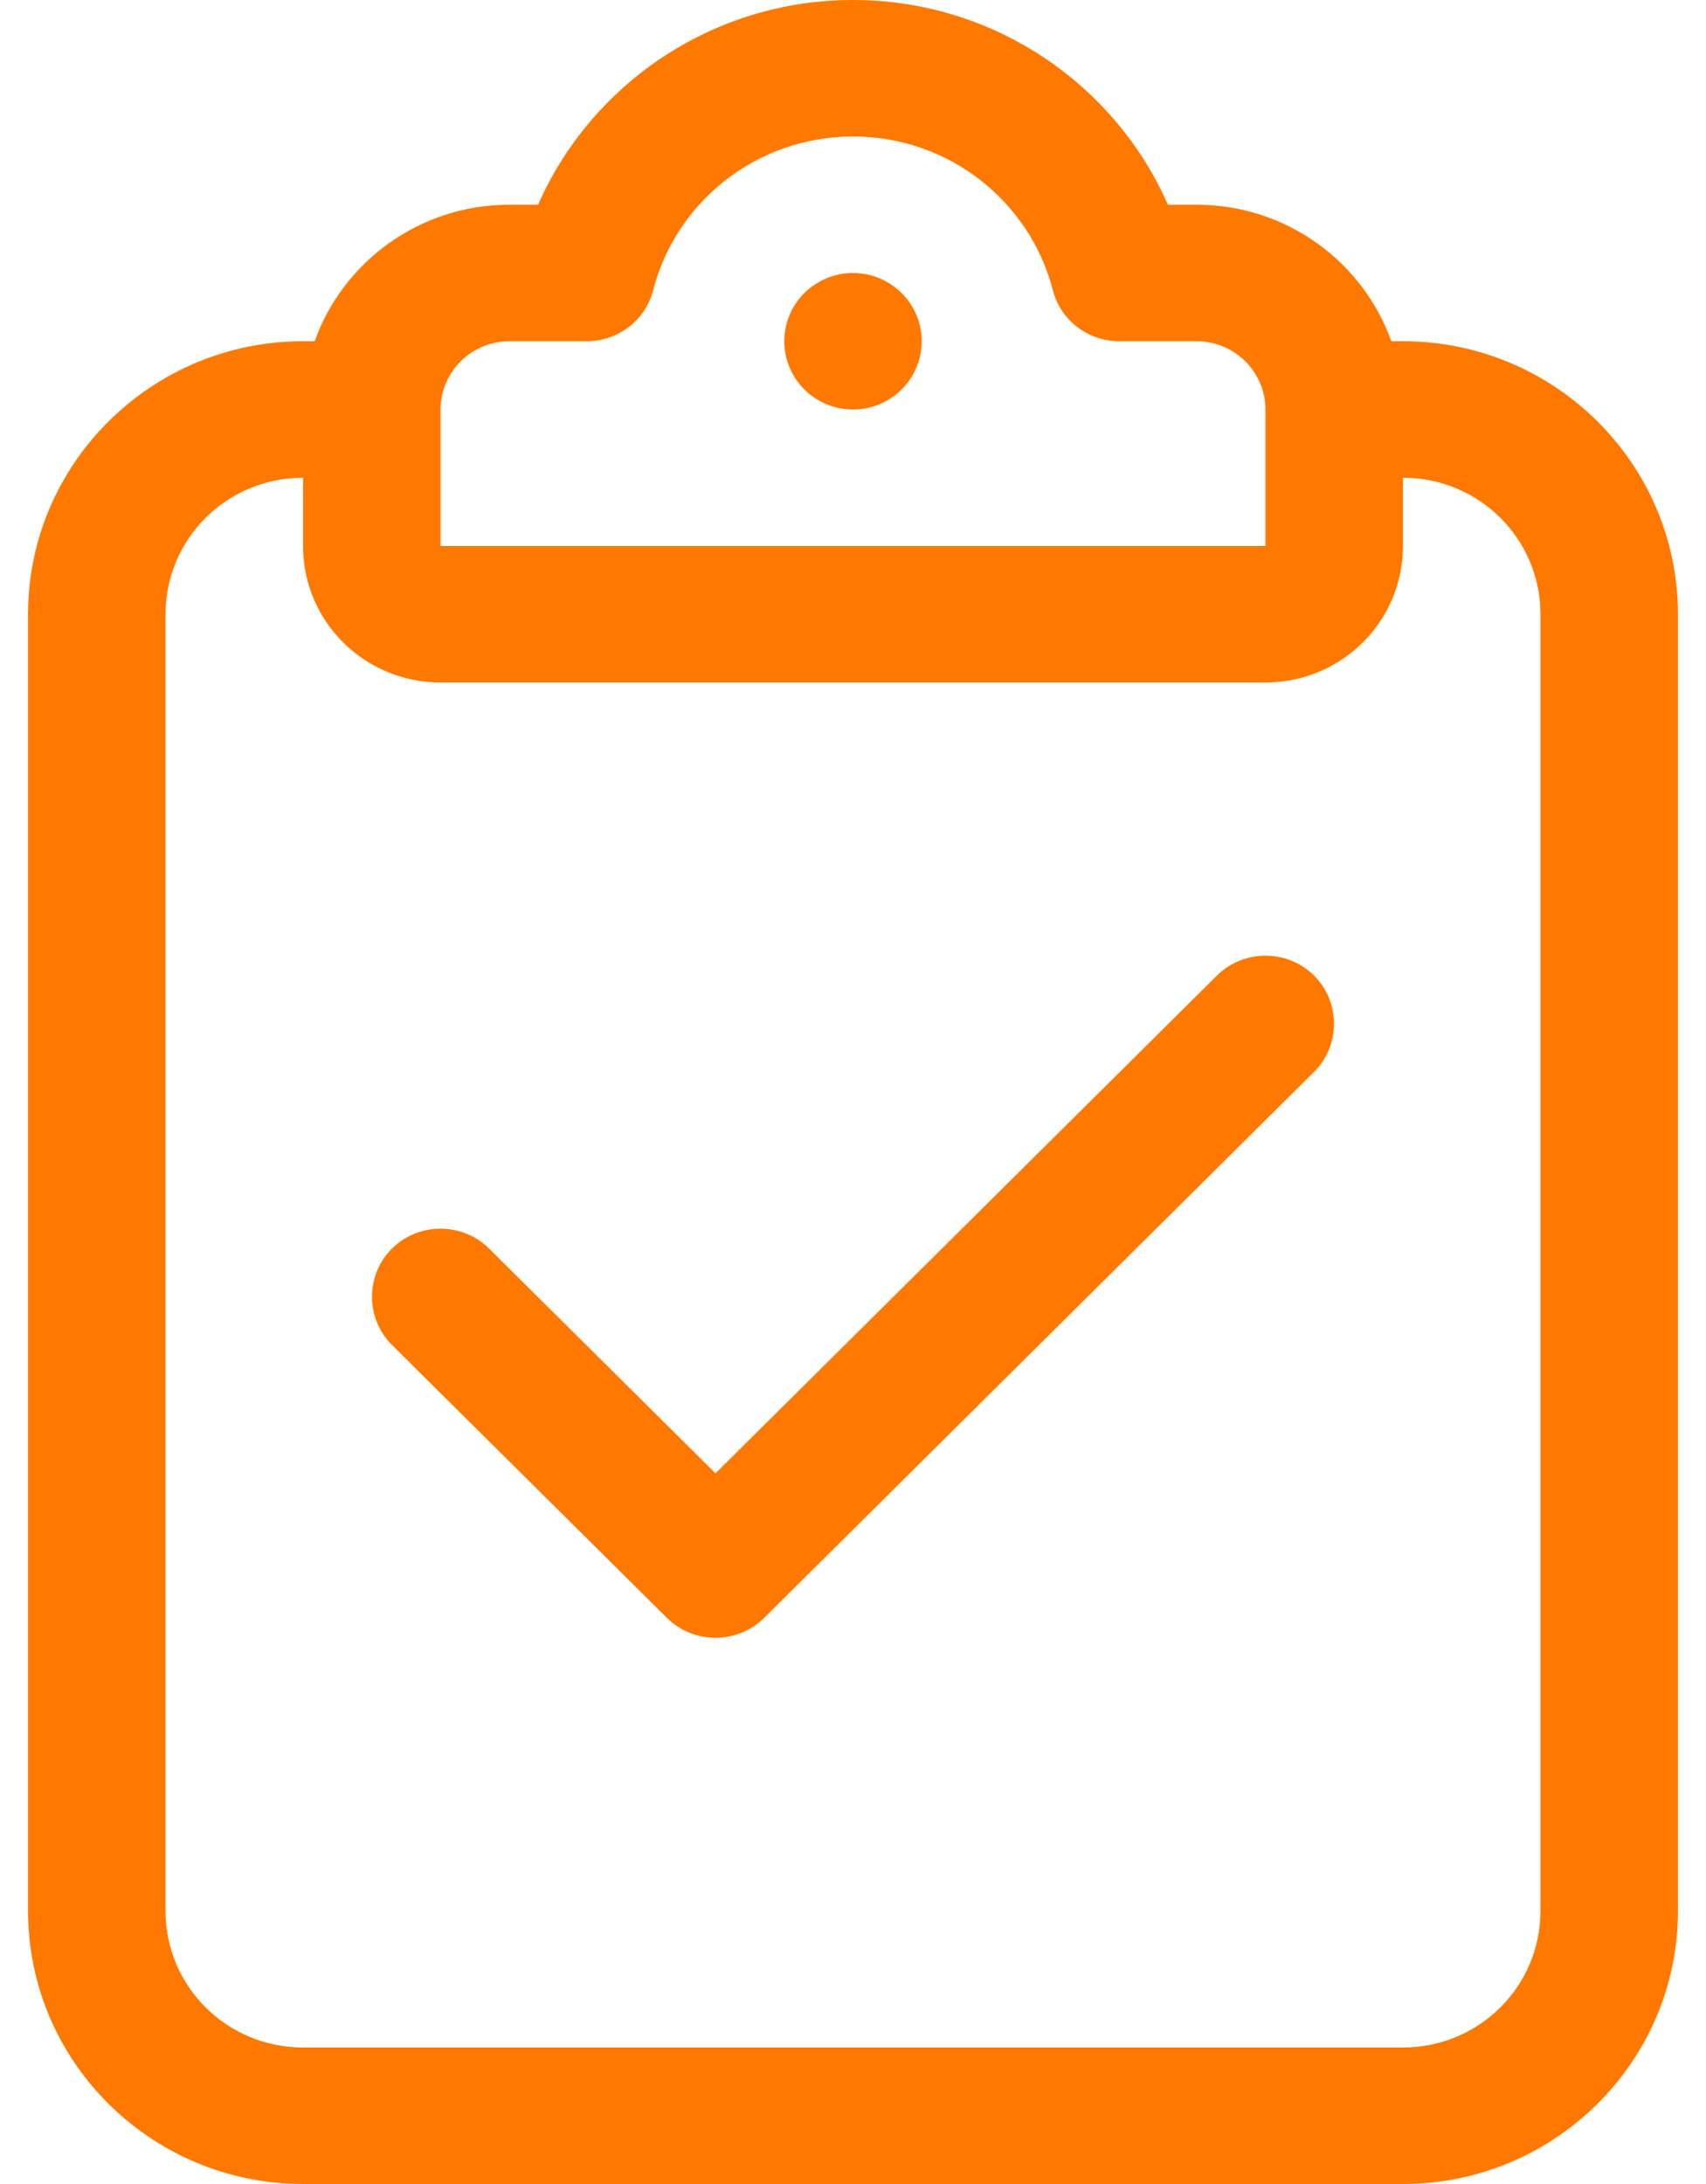 <svg width="25" height="32" viewBox="0 0 25 32" fill="none" xmlns="http://www.w3.org/2000/svg">
<path d="M9.572 4.25C9.906 2.956 11.09 2 12.5 2C13.91 2 15.094 2.956 15.428 4.25C15.541 4.694 15.944 5 16.404 5H17.537C18.091 5 18.544 5.45 18.544 6V8H12.5H6.456V6C6.456 5.45 6.909 5 7.463 5H8.596C9.056 5 9.459 4.694 9.572 4.25ZM12.5 0C10.435 0 8.659 1.238 7.885 3H7.463C6.147 3 5.026 3.837 4.611 5H4.441C2.218 5 0.411 6.794 0.411 9V28C0.411 30.206 2.218 32 4.441 32H20.559C22.782 32 24.589 30.206 24.589 28V9C24.589 6.794 22.782 5 20.559 5H20.389C19.974 3.837 18.853 3 17.537 3H17.115C16.341 1.238 14.565 0 12.5 0ZM20.559 7C21.674 7 22.574 7.894 22.574 9V28C22.574 29.106 21.674 30 20.559 30H4.441C3.326 30 2.426 29.106 2.426 28V9C2.426 7.894 3.326 7 4.441 7V8C4.441 9.106 5.341 10 6.456 10H12.5H18.544C19.659 10 20.559 9.106 20.559 8V7ZM13.507 5C13.507 4.735 13.401 4.48 13.212 4.293C13.023 4.105 12.767 4 12.5 4C12.233 4 11.977 4.105 11.788 4.293C11.599 4.48 11.493 4.735 11.493 5C11.493 5.265 11.599 5.52 11.788 5.707C11.977 5.895 12.233 6 12.5 6C12.767 6 13.023 5.895 13.212 5.707C13.401 5.52 13.507 5.265 13.507 5ZM19.256 15.706C19.646 15.319 19.646 14.681 19.256 14.294C18.866 13.906 18.223 13.906 17.833 14.294L10.485 21.587L7.167 18.294C6.777 17.906 6.134 17.906 5.744 18.294C5.354 18.681 5.354 19.319 5.744 19.706L9.774 23.706C10.164 24.094 10.806 24.094 11.197 23.706L19.256 15.706Z" fill="#FF7900"/>
</svg>
